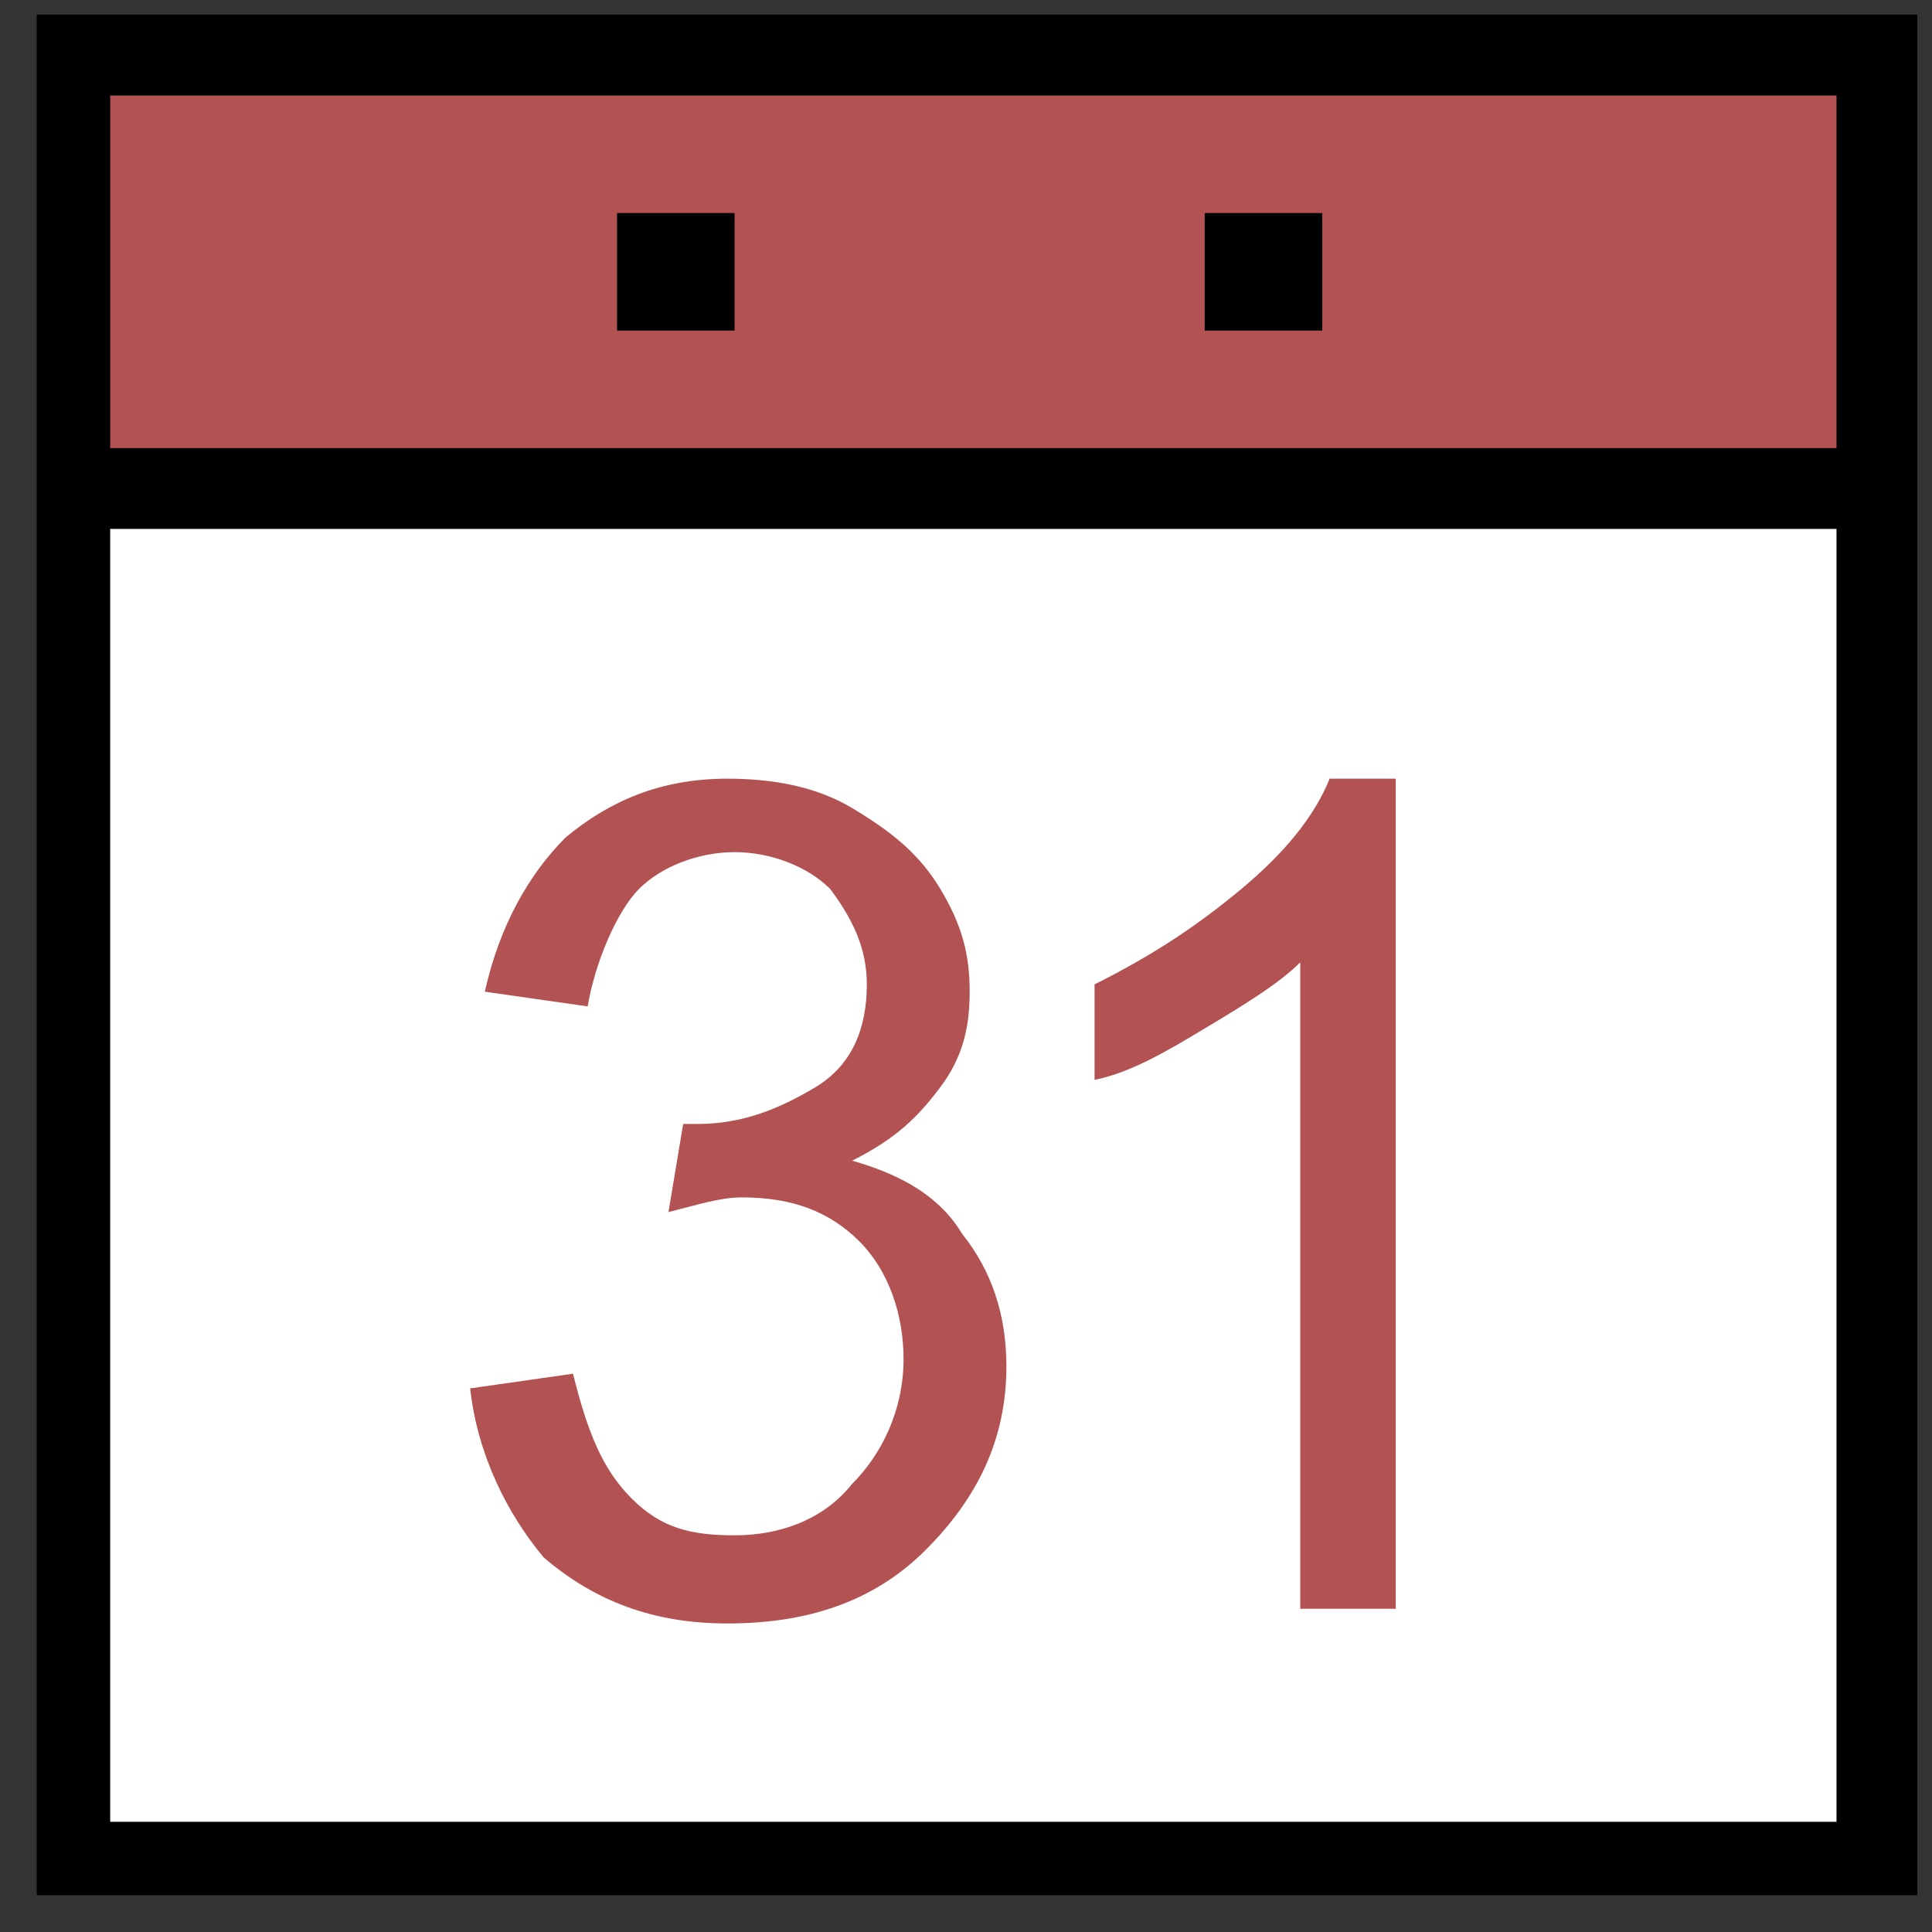 <?xml version="1.0" encoding="utf-8"?>
<!-- Generator: Adobe Illustrator 27.9.0, SVG Export Plug-In . SVG Version: 6.00 Build 0)  -->
<svg version="1.1" id="Layer_1" xmlns="http://www.w3.org/2000/svg" xmlns:xlink="http://www.w3.org/1999/xlink" x="0px" y="0px"
	 viewBox="0 0 26.3 26.3" style="enable-background:new 0 0 26.3 26.3;" xml:space="preserve">
<rect x="0" y="0" width="26.3" height="26.3" fill="#333333" stroke="none"/>
<style type="text/css">
	.st0{fill:#B25252;}
	.st1{fill:#FFFFFF;}
</style>
<rect x="0.5" y="0.2" width="25.6" height="25.6"/>
<rect x="1.5" y="1.3" class="st0" width="23.5" height="4.8"/>
<path d="M8.4,2.9H10v1.6H8.4V2.9z"/>
<path d="M16.4,2.9H18v1.6h-1.6V2.9z"/>
<rect x="1.5" y="7.2" class="st1" width="23.5" height="17.6"/>
<g>
	<path class="st0" d="M6.4,18.9l1.4-0.2c0.2,0.8,0.4,1.3,0.8,1.7s0.8,0.5,1.4,0.5c0.6,0,1.2-0.2,1.6-0.7c0.4-0.4,0.7-1,0.7-1.7
		c0-0.6-0.2-1.2-0.6-1.6c-0.4-0.4-0.9-0.6-1.6-0.6c-0.3,0-0.6,0.1-1,0.2l0.2-1.2c0.1,0,0.2,0,0.2,0c0.6,0,1.1-0.2,1.6-0.5
		c0.5-0.3,0.7-0.8,0.7-1.4c0-0.5-0.2-0.9-0.5-1.3c-0.3-0.3-0.8-0.5-1.3-0.5c-0.5,0-1,0.2-1.3,0.5S8.1,13.1,8,13.7l-1.4-0.2
		c0.2-0.9,0.6-1.6,1.1-2.1c0.6-0.5,1.3-0.8,2.2-0.8c0.6,0,1.2,0.1,1.7,0.4c0.5,0.3,0.9,0.6,1.2,1.1c0.3,0.5,0.4,0.9,0.4,1.4
		c0,0.5-0.1,0.9-0.4,1.3c-0.3,0.4-0.6,0.7-1.2,1c0.7,0.2,1.2,0.5,1.5,1c0.4,0.5,0.6,1.1,0.6,1.8c0,1-0.4,1.8-1.1,2.5s-1.6,1-2.7,1
		c-1,0-1.8-0.3-2.5-0.9C6.9,20.6,6.5,19.8,6.4,18.9z"/>
	<path class="st0" d="M19.1,21.9h-1.4v-8.8c-0.3,0.3-0.8,0.6-1.3,0.9c-0.5,0.3-1,0.6-1.5,0.7v-1.3c0.8-0.4,1.4-0.8,2-1.3
		c0.6-0.5,1-1,1.2-1.5h0.9V21.9z"/>
</g>
</svg>
